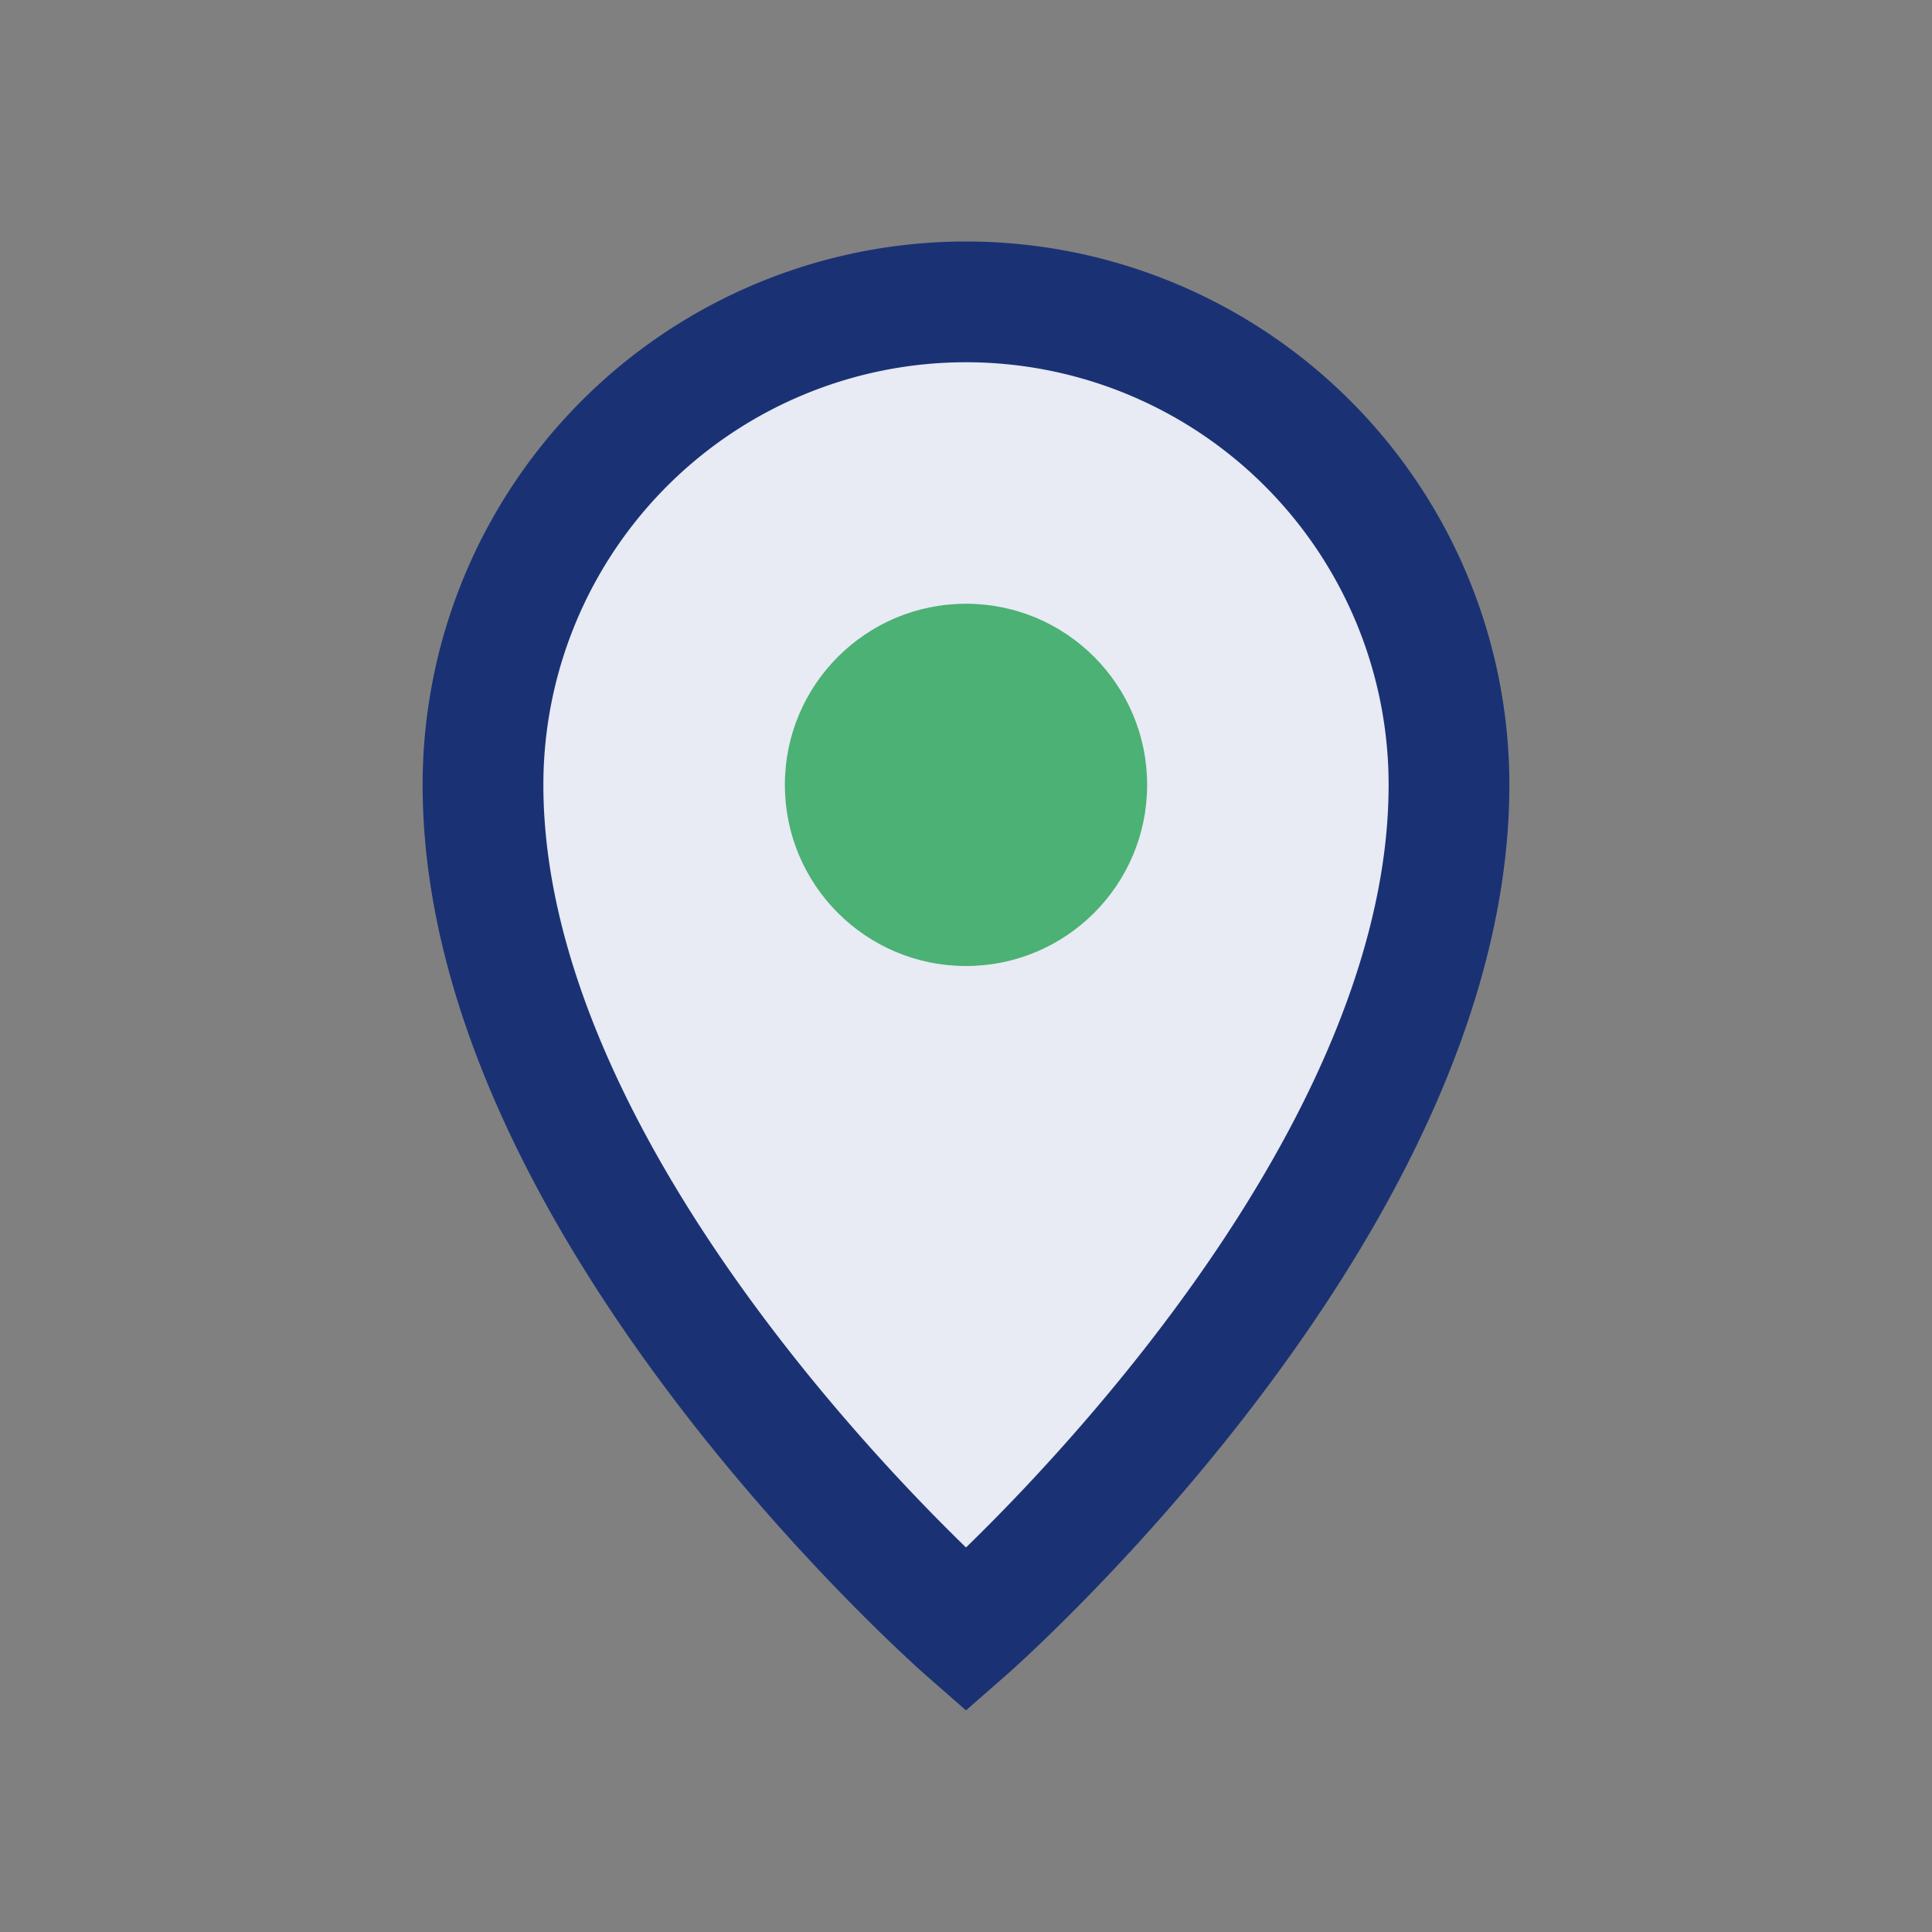 <?xml version="1.0" encoding="UTF-8"?>
<svg xmlns="http://www.w3.org/2000/svg" width="32" height="32" viewBox="0 0 32 32"><rect x="0" y="0" width="32" height="32" fill="#808080" stroke="none"/><path d="M16 5a8 8 0 018 8c0 7-8 14-8 14S8 20 8 13a8 8 0 018-8z" fill="#E8EAF4" stroke="#1A3274" stroke-width="2"/><circle cx="16" cy="13" r="3" fill="#4BB174"/></svg>